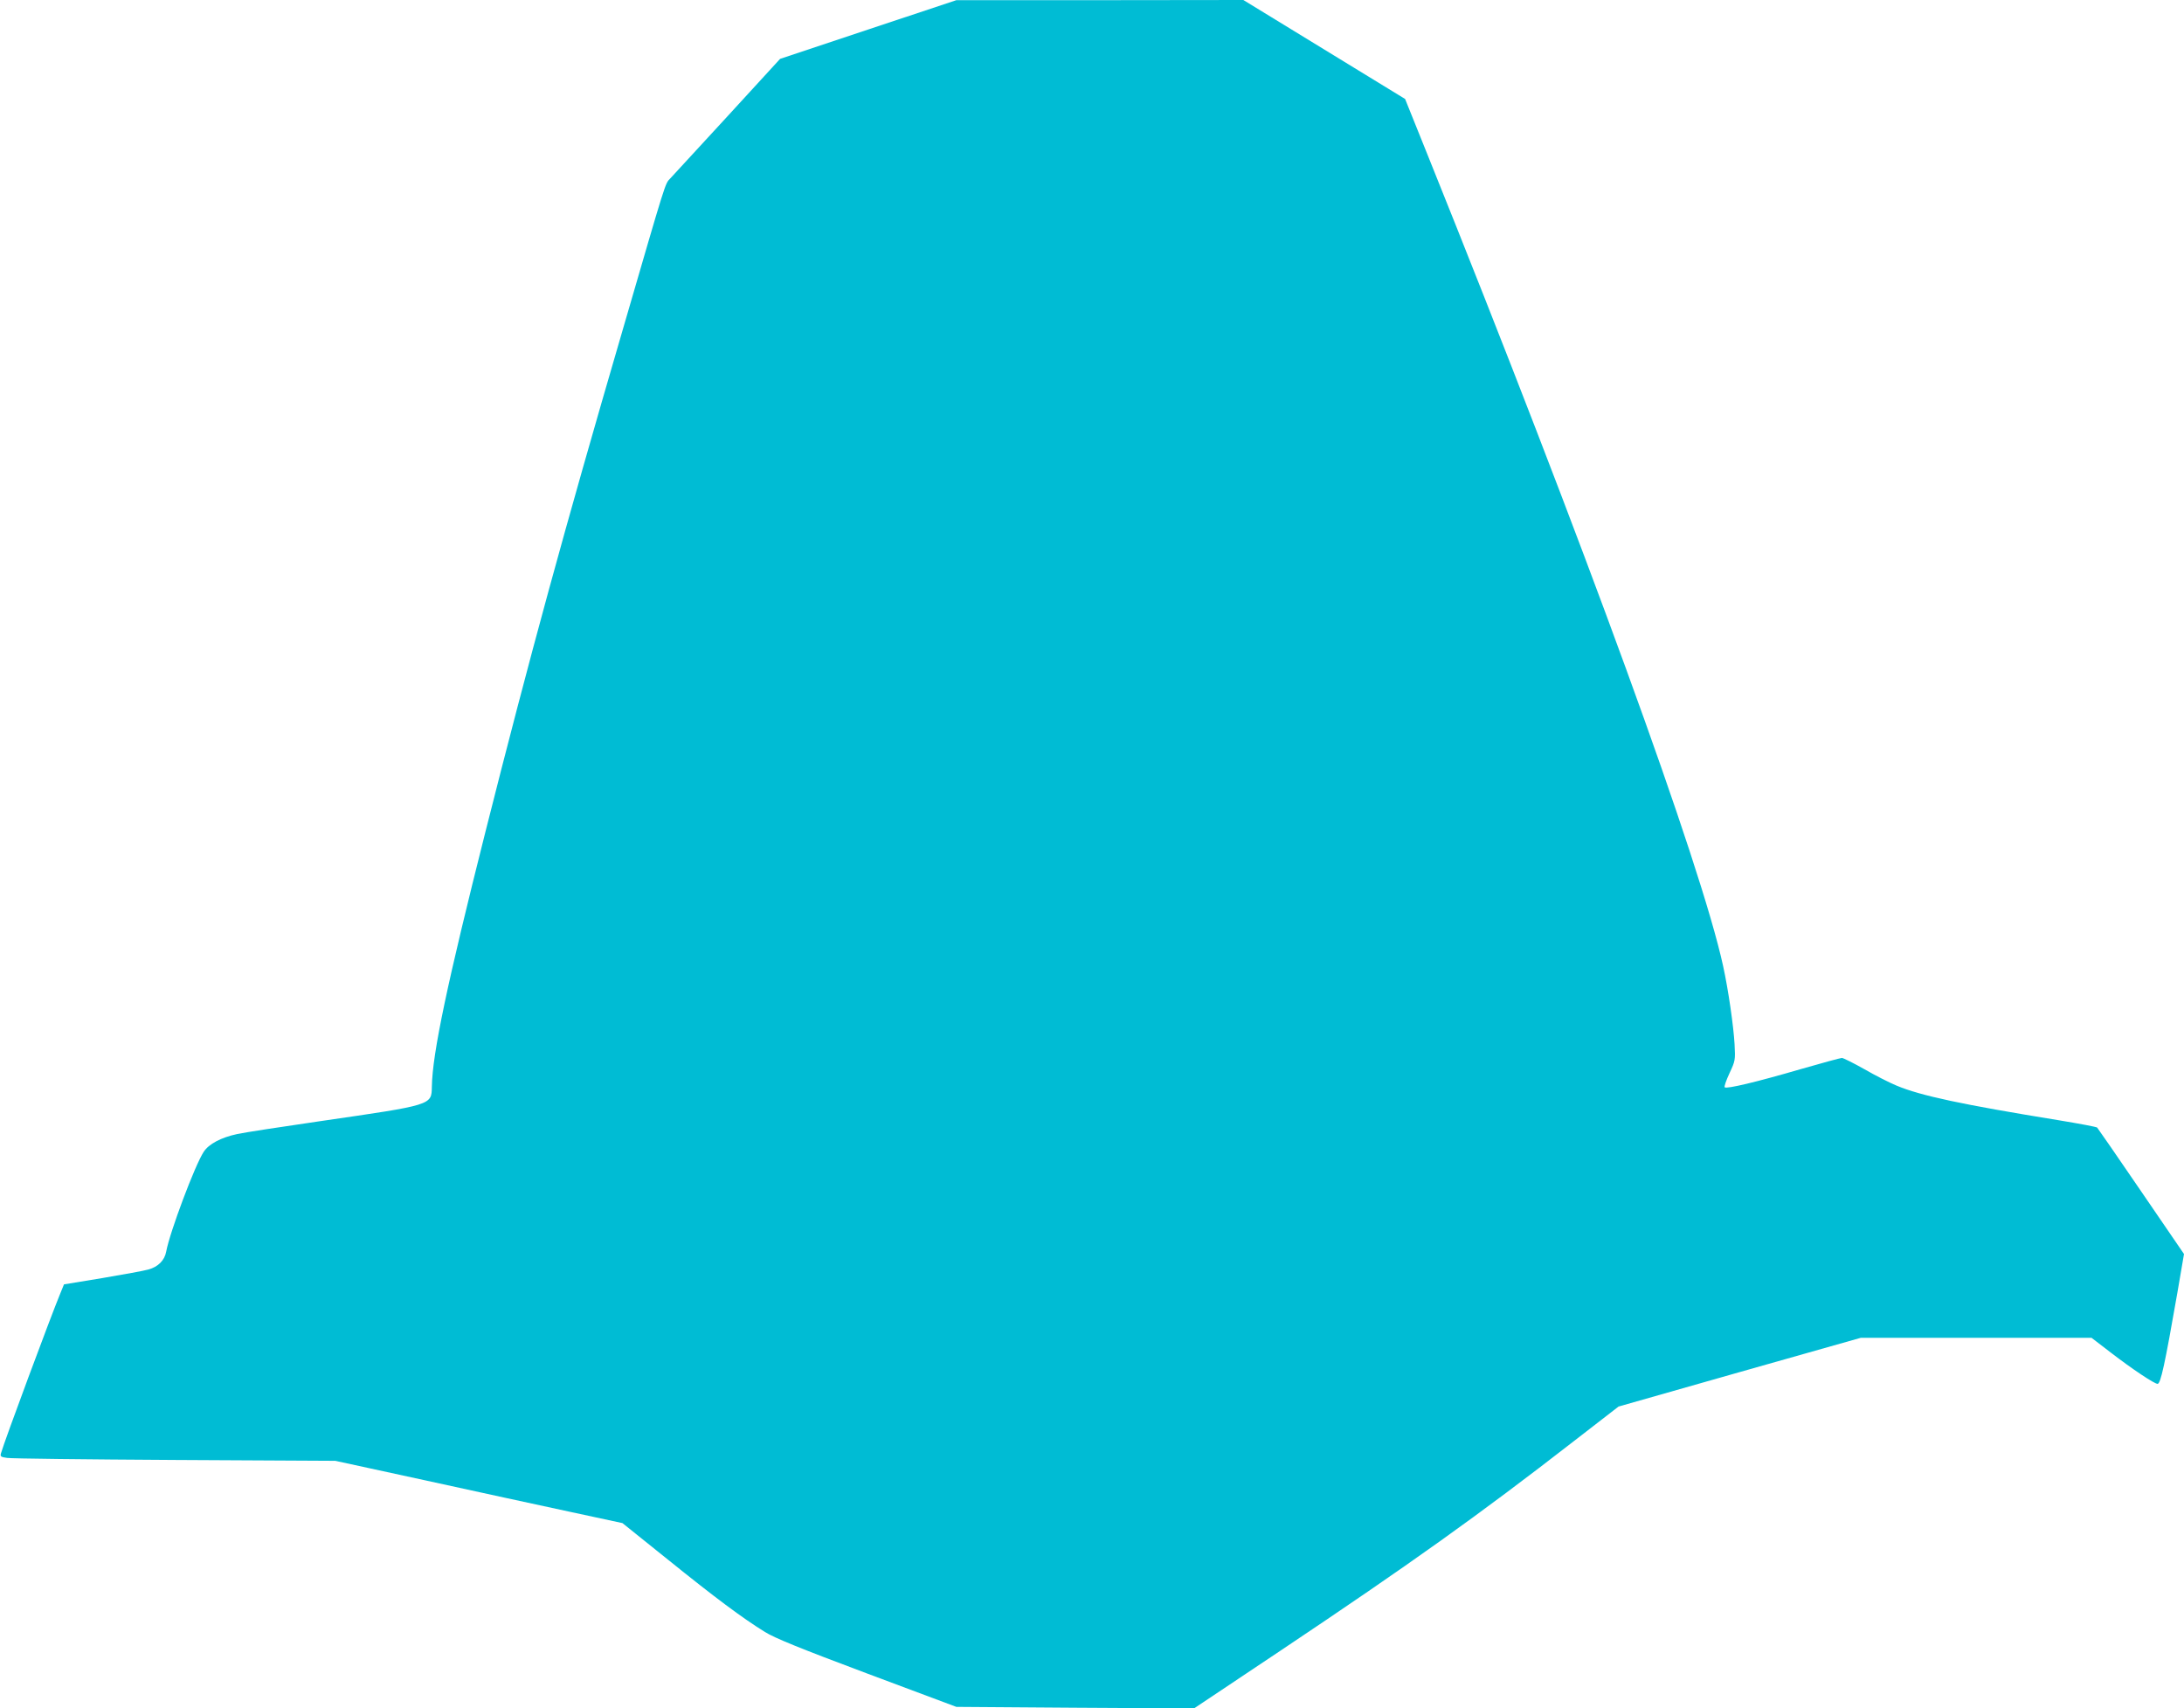 <?xml version="1.0" standalone="no"?>
<!DOCTYPE svg PUBLIC "-//W3C//DTD SVG 20010904//EN"
 "http://www.w3.org/TR/2001/REC-SVG-20010904/DTD/svg10.dtd">
<svg version="1.0" xmlns="http://www.w3.org/2000/svg"
 width="1280pt" height="1001pt" viewBox="0 0 1280 1001"
 preserveAspectRatio="xMidYMid meet">
<g transform="translate(0,1001) scale(0.1,-0.1)"
fill="#00bcd4" stroke="none">
<path d="M5088 9837 l-516 -172 -307 -335 c-169 -184 -321 -349 -337 -366 -31
-33 -19 5 -279 -889 -341 -1168 -545 -1914 -804 -2940 -223 -884 -311 -1299
-314 -1494 -2 -108 4 -106 -651 -201 -228 -33 -449 -67 -490 -76 -94 -20 -166
-58 -196 -104 -51 -77 -199 -471 -220 -585 -9 -51 -48 -90 -105 -105 -24 -7
-145 -29 -269 -50 l-225 -37 -22 -54 c-54 -130 -328 -867 -347 -935 -6 -19 -2
-23 36 -28 24 -4 466 -9 983 -12 l940 -5 525 -114 c289 -63 668 -146 842 -183
l316 -68 269 -216 c273 -220 432 -339 566 -422 56 -35 203 -95 598 -243 l524
-196 696 -5 697 -4 509 340 c758 507 1158 792 1718 1227 l261 202 710 202 710
201 676 0 676 0 112 -86 c127 -98 257 -184 275 -184 18 0 42 109 116 533 l39
228 -251 367 c-138 202 -254 370 -258 374 -3 4 -105 23 -226 43 -565 92 -807
143 -950 203 -39 16 -124 59 -188 96 -64 36 -124 66 -132 66 -8 0 -118 -30
-243 -66 -257 -75 -433 -117 -444 -106 -4 4 9 41 28 82 34 73 35 77 30 170 -6
106 -36 316 -67 458 -129 595 -811 2467 -1736 4764 l-128 318 -474 290 -474
290 -841 -1 -841 0 -517 -172z"/>
</g>
</svg>
